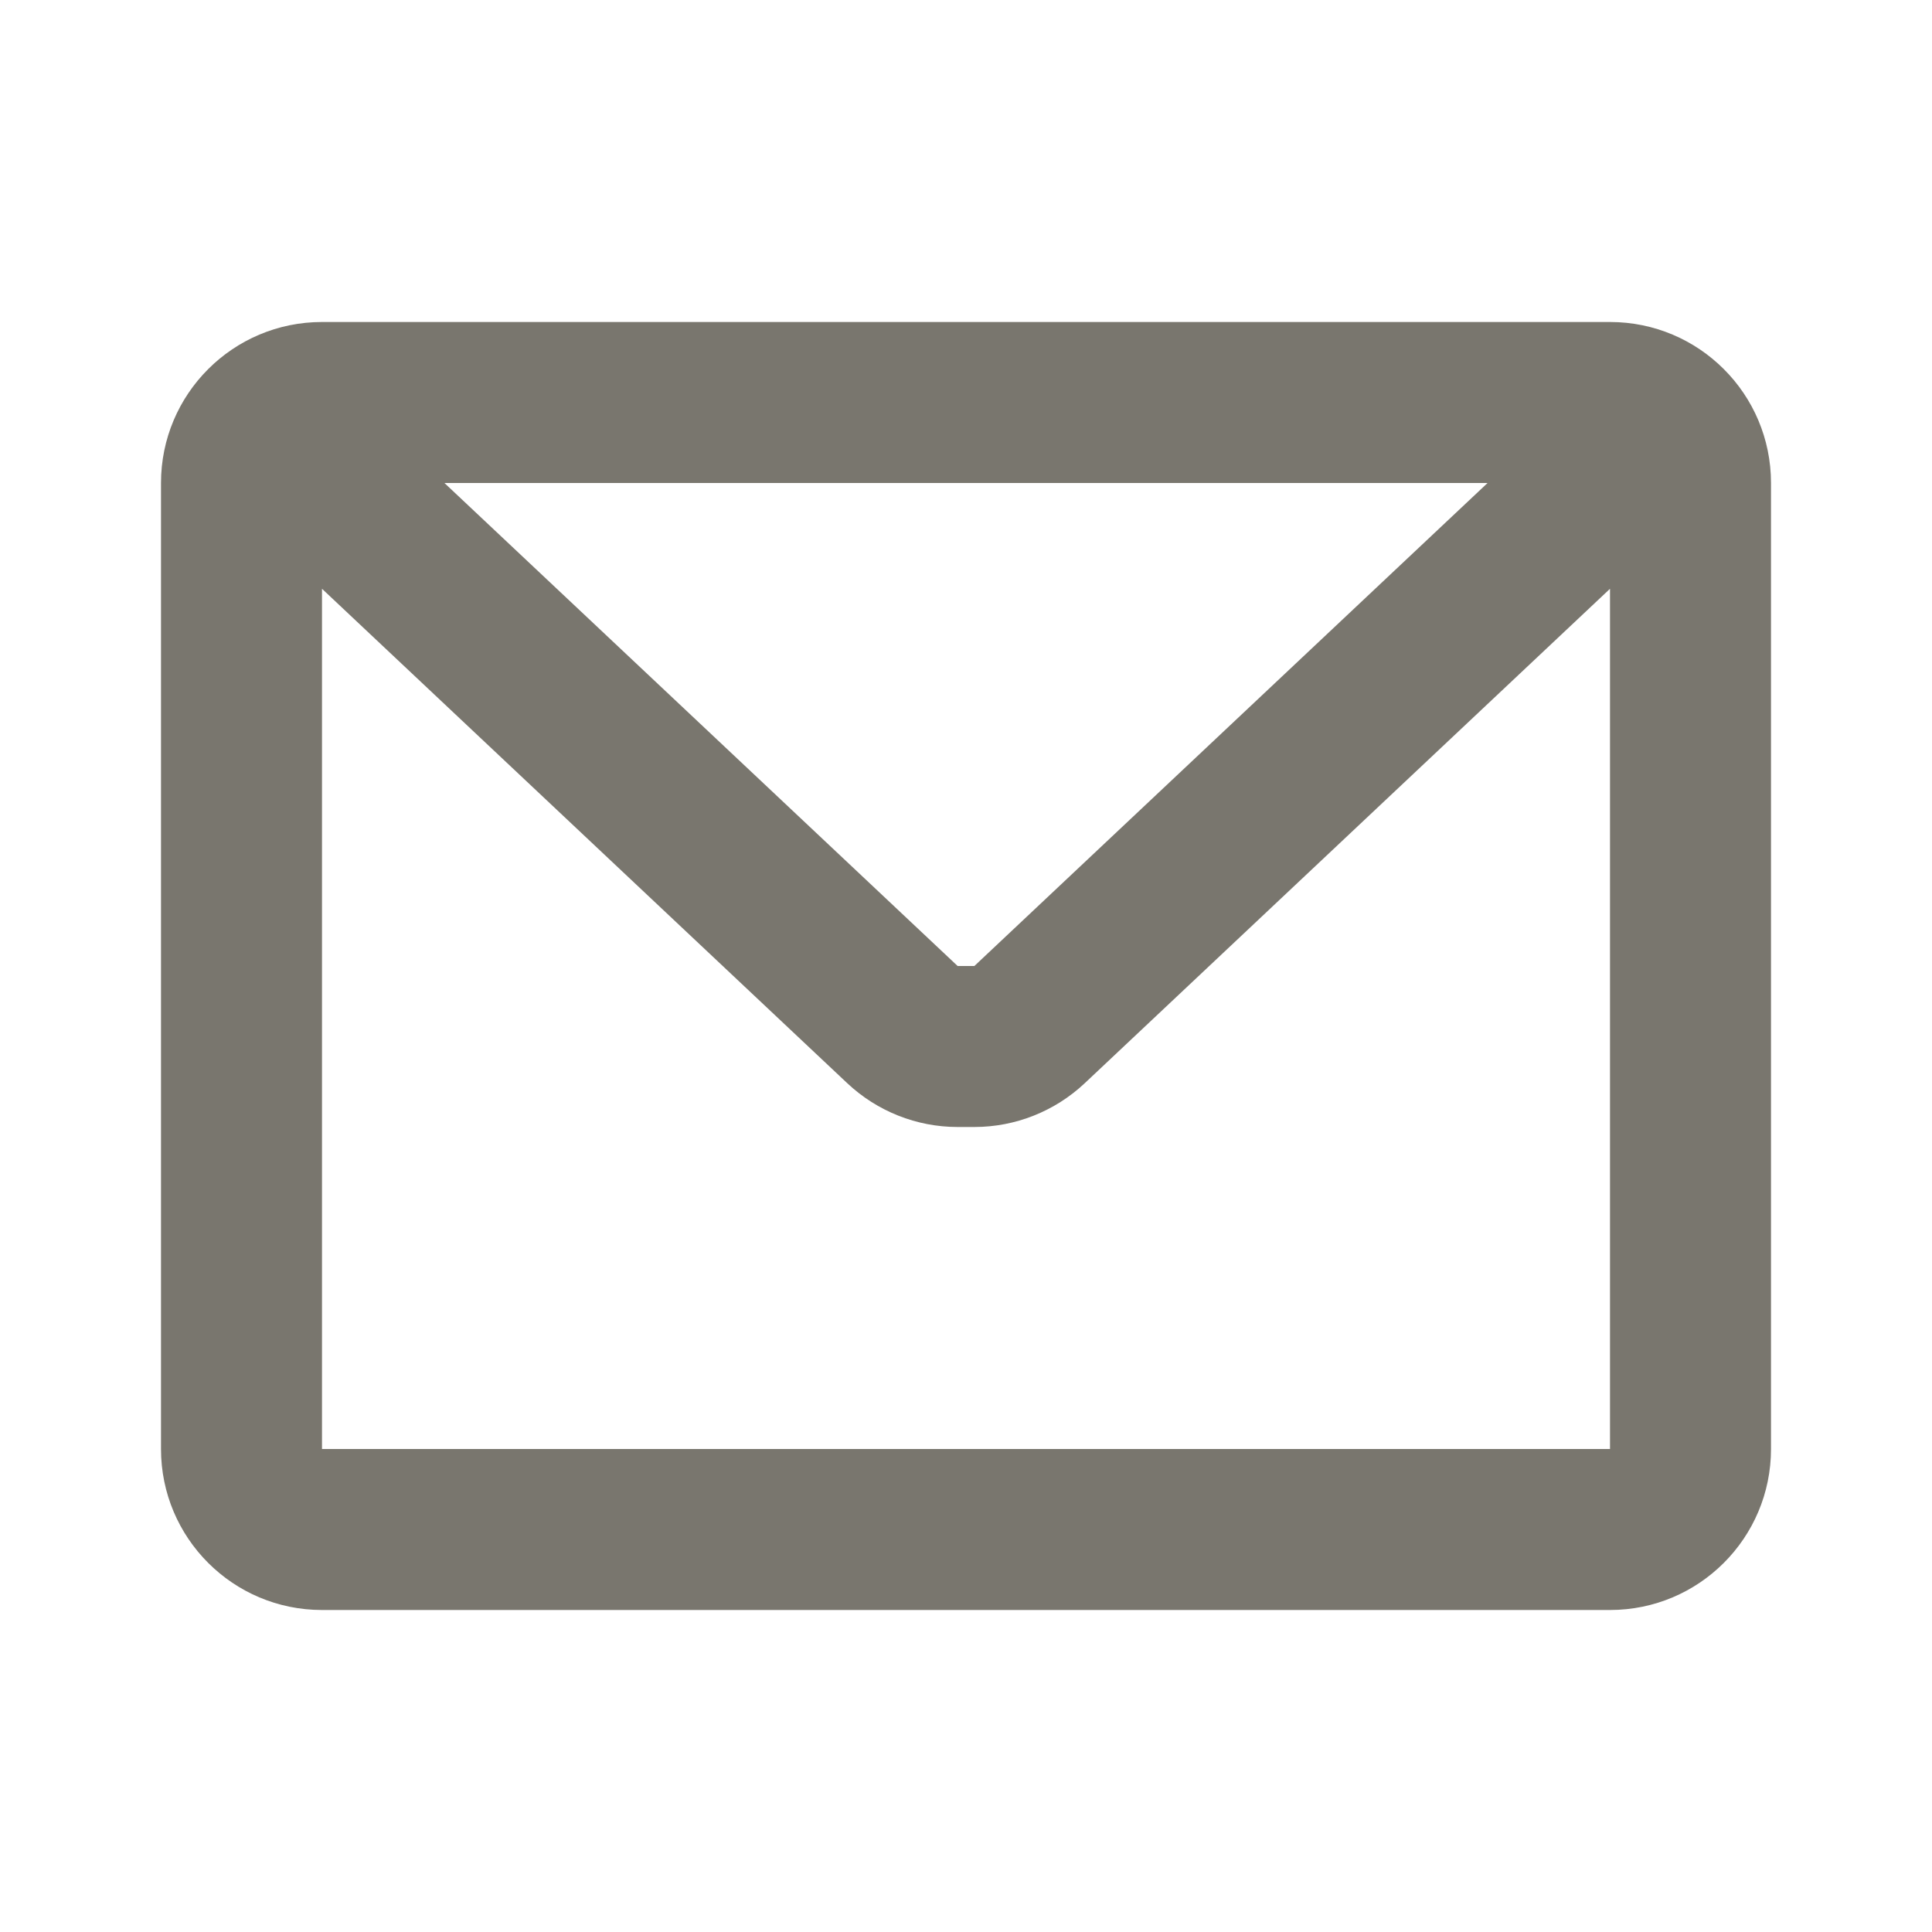 <svg xmlns="http://www.w3.org/2000/svg" width="24" height="24" viewBox="0 0 24 24" fill="none">
<path d="M20 4C21.105 4 22 4.895 22 6V18C22 19.105 21.105 20 20 20H4C2.895 20 2 19.105 2 18V6C2 4.895 2.895 4 4 4H20ZM13.475 13.456C13.104 13.805 12.613 14 12.104 14H11.896C11.387 14 10.896 13.805 10.525 13.456L4 7.314V18H20V7.314L13.475 13.456ZM11.896 12H12.104L18.479 6H5.521L11.896 12Z" fill="#79766E"/>
</svg>